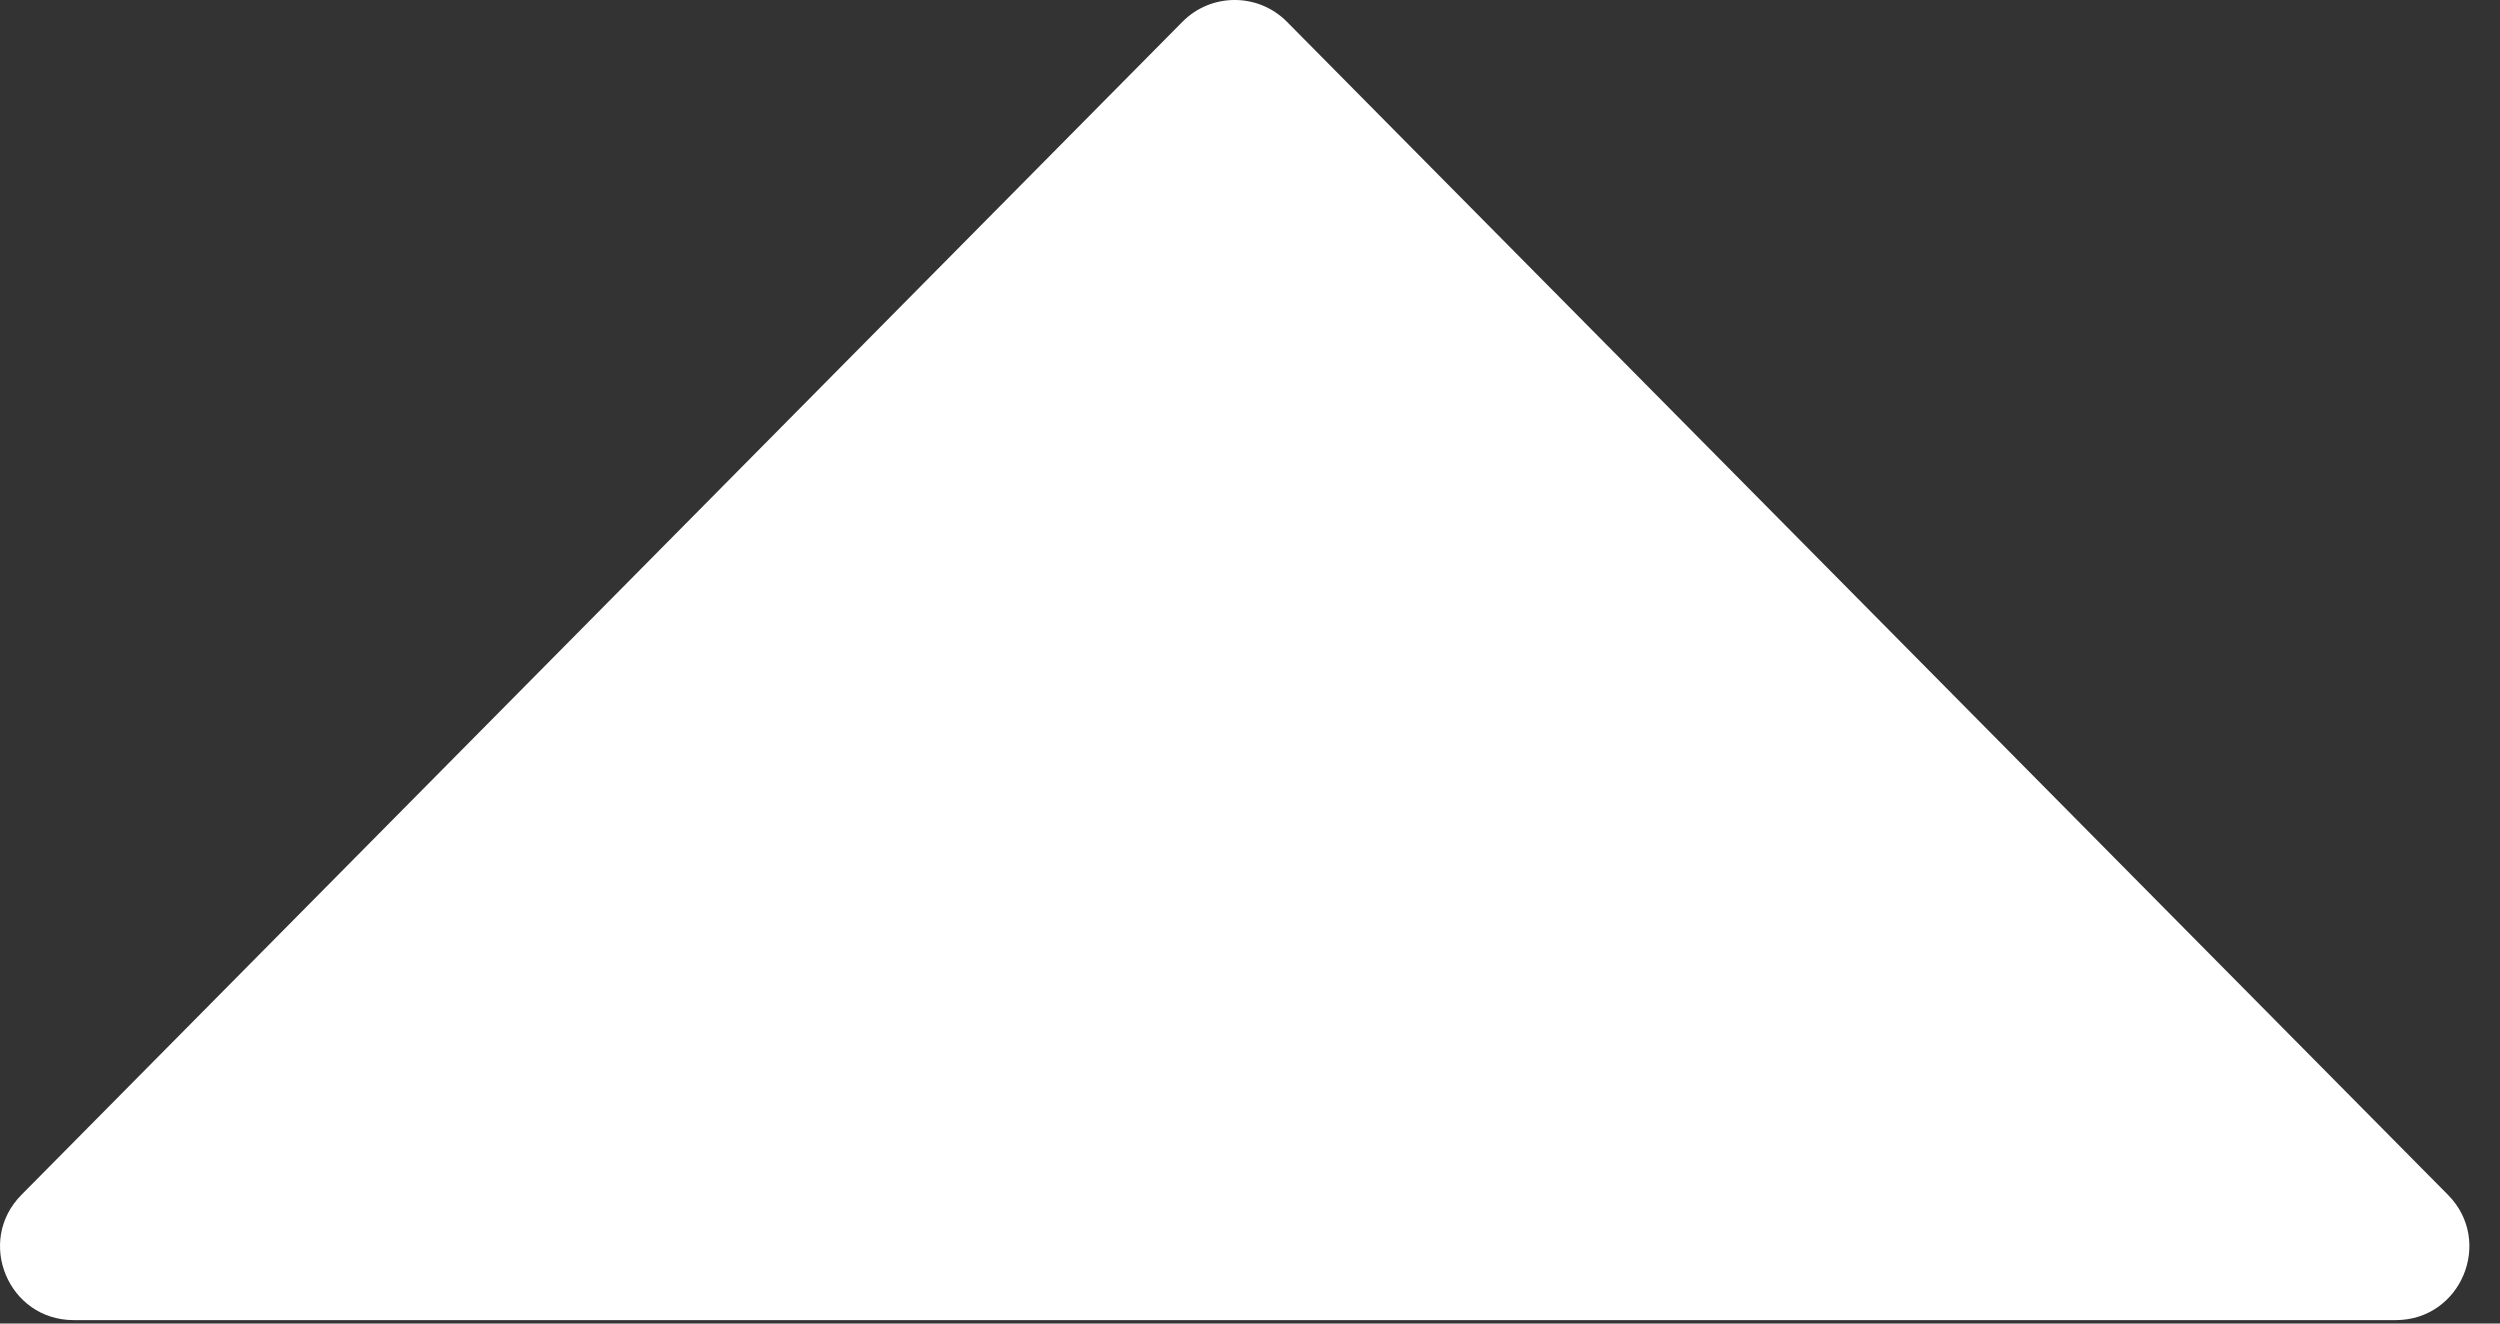 <svg width="68" height="36" viewBox="0 0 68 36" fill="none" xmlns="http://www.w3.org/2000/svg">
<rect x="0" y="0" width="68" height="36" fill="#333333" stroke="none"/>
<path d="M32.162 0.593C32.945 -0.198 34.222 -0.198 35.005 0.593L66.585 32.5C67.835 33.763 66.94 35.907 65.163 35.907H2.004C0.227 35.907 -0.667 33.763 0.583 32.5L32.162 0.593Z" fill="white"/>
</svg>
